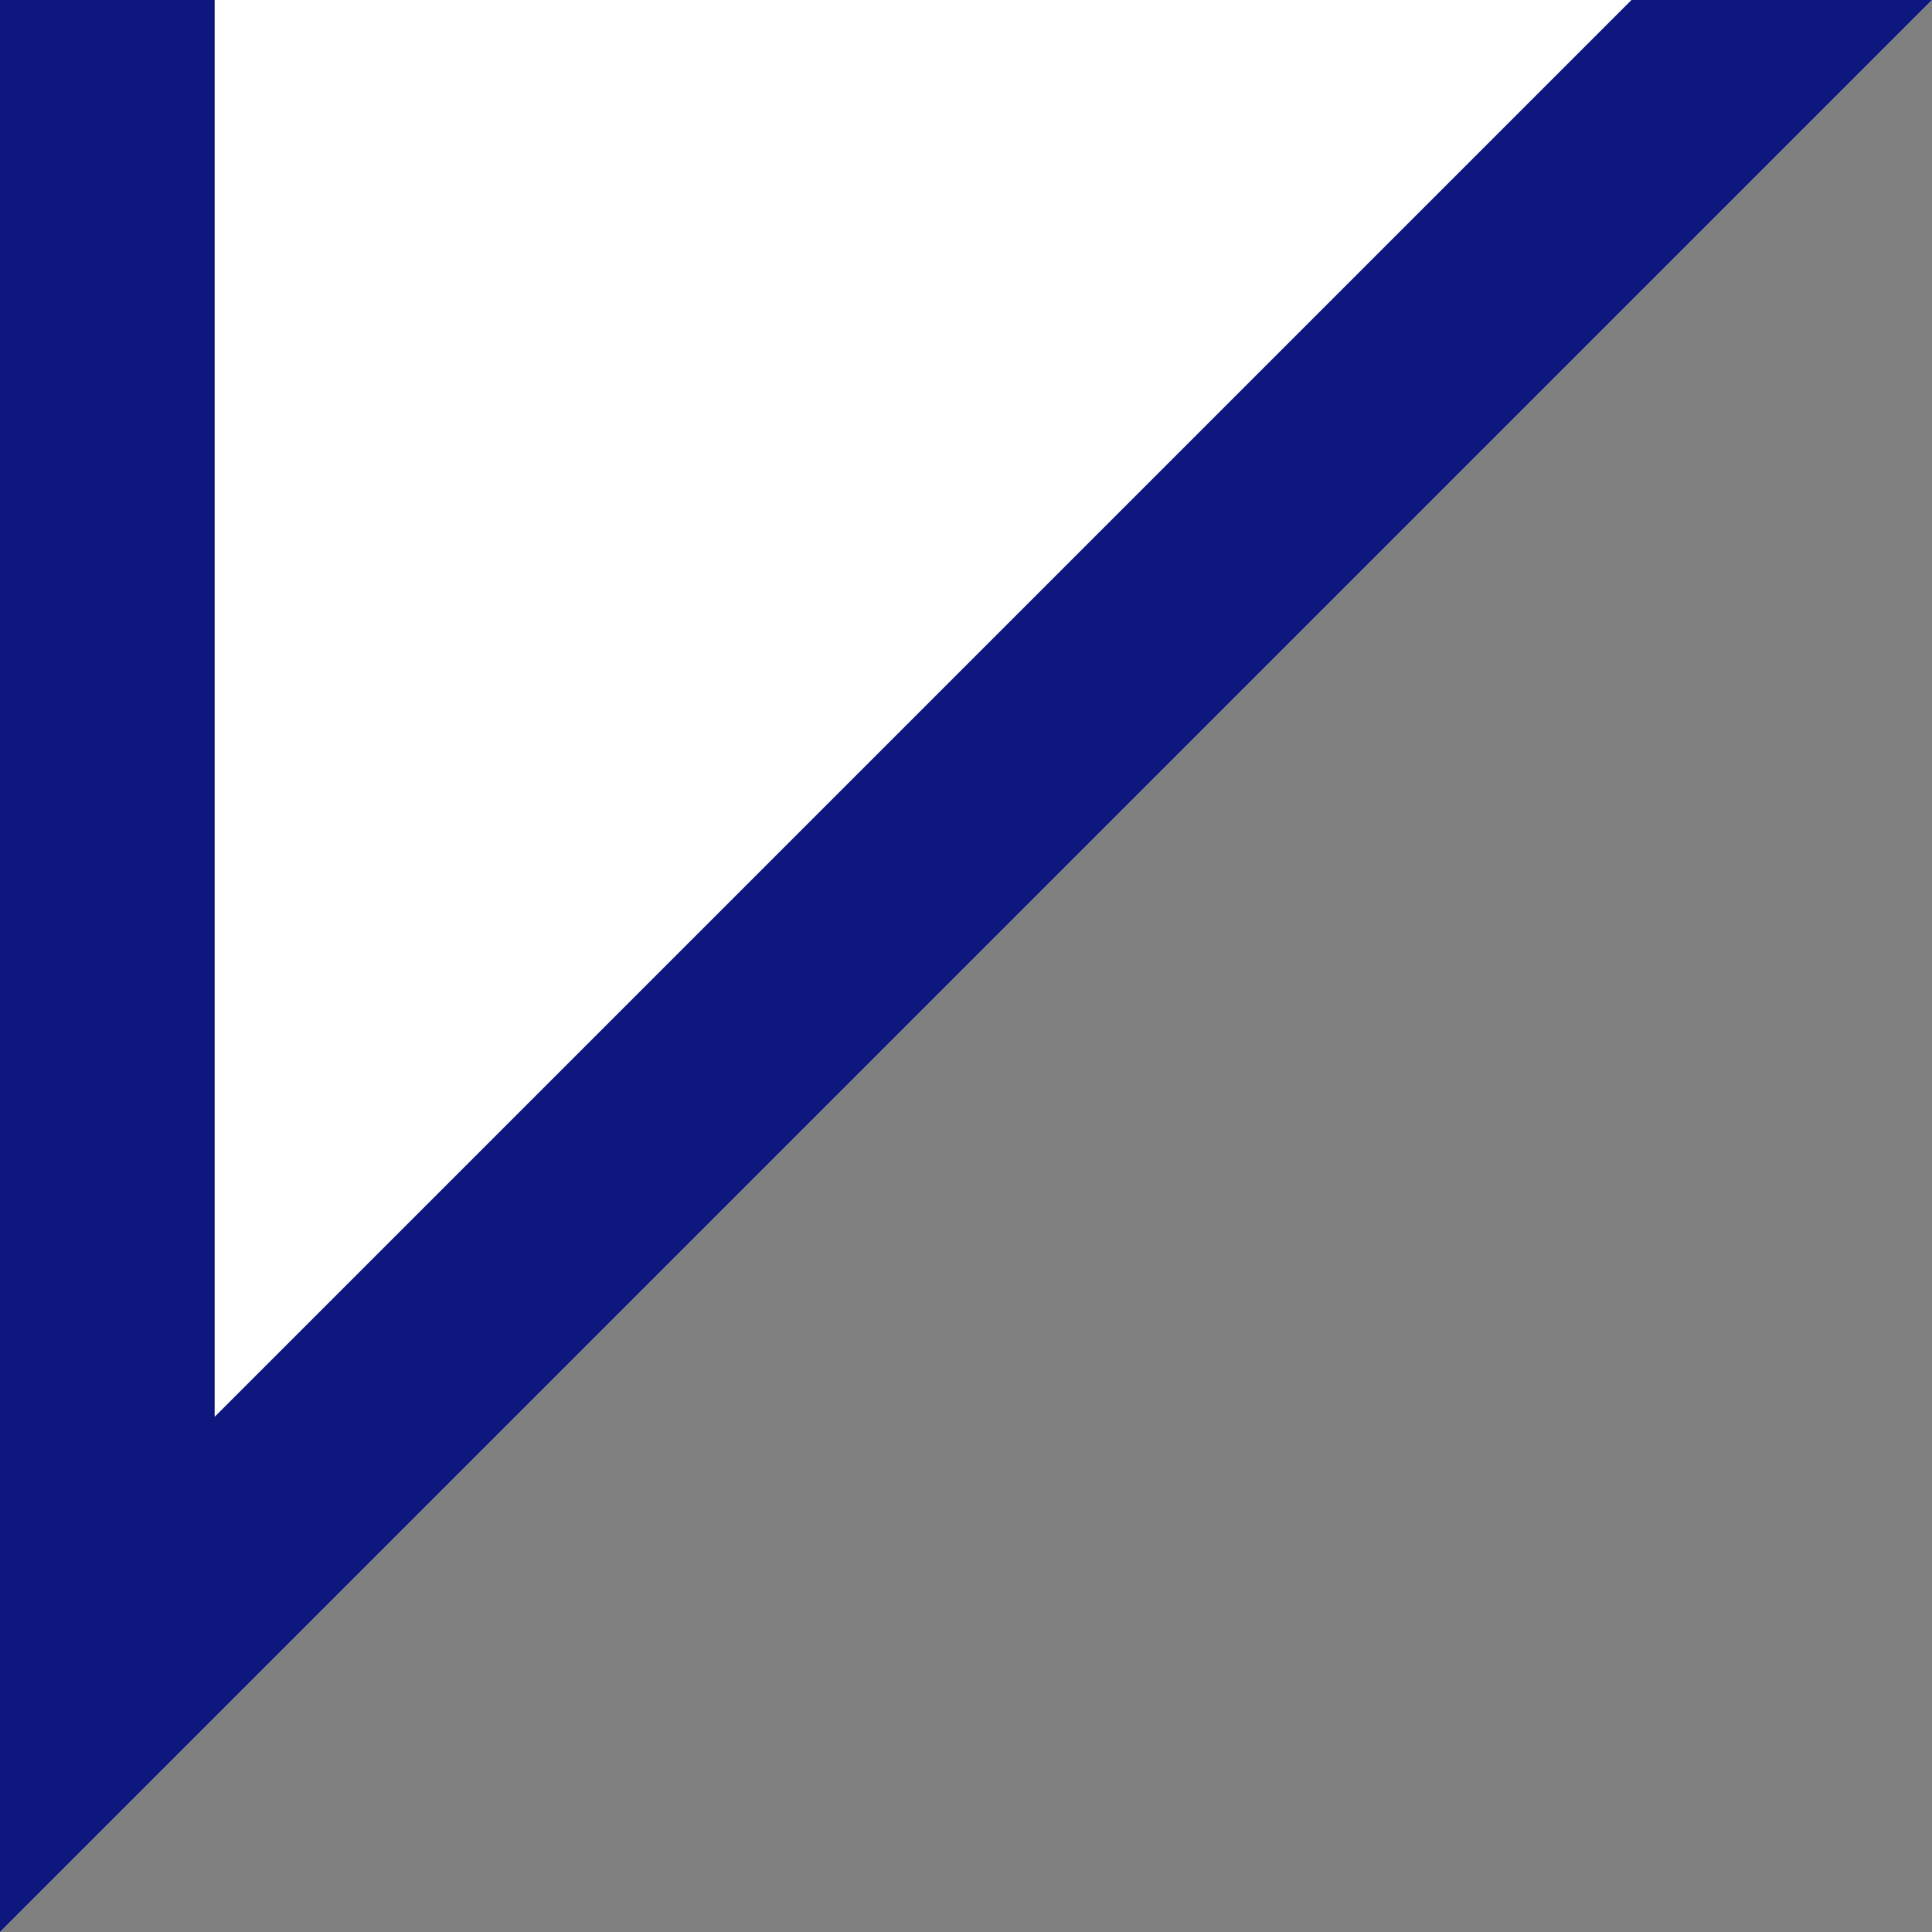   <svg xmlns="http://www.w3.org/2000/svg" x="0px" y="0px" viewBox="0 0 9 9" style="vertical-align: middle; max-width: 100%;" width="100%">
   <rect x="0" y="0" width="9" height="9" fill="#808080" stroke="none"/>
   <polygon points="0,0 0,9 9,0" fill="#ffffff">
   </polygon>
   <polygon points="7.6,0 1,6.6 1,0 0,0 0,9 9,0" fill="rgb(14,23,125)">
   </polygon>
  </svg>
